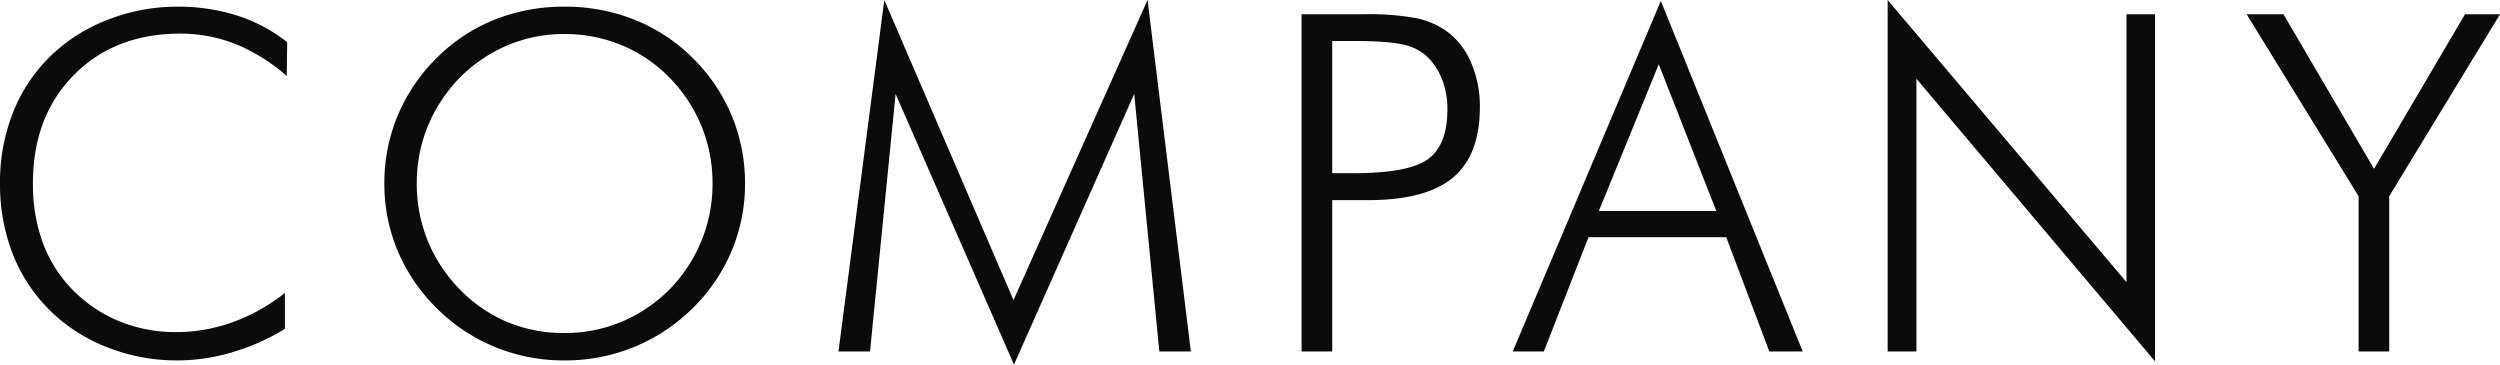 <svg xmlns="http://www.w3.org/2000/svg" width="519.419" height="75.749" viewBox="0 0 519.419 75.749">
  <path id="パス_3" data-name="パス 3" d="M64.982-57.23a37.555,37.555,0,0,0-10.671-6.651,30.994,30.994,0,0,0-11.484-2.153q-13.59,0-22.083,8.613T12.25-34.979A35.364,35.364,0,0,0,14.332-22.49a27.74,27.74,0,0,0,6.34,9.857,28.832,28.832,0,0,0,9.642,6.412,30.724,30.724,0,0,0,11.652,2.2A34.647,34.647,0,0,0,53.737-6.077,38.666,38.666,0,0,0,64.6-12.154v7.465A45.593,45.593,0,0,1,53.666.167a40.235,40.235,0,0,1-11.413,1.7A39.406,39.406,0,0,1,27.706-.861,34.792,34.792,0,0,1,15.791-8.518,33.783,33.783,0,0,1,8.039-20.289a39.838,39.838,0,0,1-2.632-14.69,39.243,39.243,0,0,1,2.7-14.643,33.3,33.3,0,0,1,7.776-11.724,34.961,34.961,0,0,1,11.891-7.561,39.339,39.339,0,0,1,14.475-2.728A40.287,40.287,0,0,1,54.67-69.792a33.176,33.176,0,0,1,10.408,5.527Zm57.7,53.4a30.481,30.481,0,0,0,11.771-2.3,30.968,30.968,0,0,0,10-6.7,31.312,31.312,0,0,0,6.675-10.121,31.215,31.215,0,0,0,2.321-11.939,31.263,31.263,0,0,0-2.3-11.939,31.288,31.288,0,0,0-6.7-10.121,29.849,29.849,0,0,0-9.929-6.7,30.781,30.781,0,0,0-11.843-2.3,30.128,30.128,0,0,0-11.724,2.3,31.117,31.117,0,0,0-9.953,6.7,31.984,31.984,0,0,0-6.7,10.121,31.029,31.029,0,0,0-2.3,11.939,31.263,31.263,0,0,0,2.3,11.939,31.288,31.288,0,0,0,6.7,10.121A30.053,30.053,0,0,0,110.863-6.1,30.422,30.422,0,0,0,122.682-3.828ZM160.2-34.884a35.807,35.807,0,0,1-2.823,14.092A36.423,36.423,0,0,1,149.239-8.9a37.6,37.6,0,0,1-12.2,8.015,37.883,37.883,0,0,1-14.355,2.751A37.7,37.7,0,0,1,108.35-.885,37.131,37.131,0,0,1,96.22-8.9a36.958,36.958,0,0,1-8.159-11.939,35.724,35.724,0,0,1-2.8-14.044,36.313,36.313,0,0,1,2.8-14.188A36.811,36.811,0,0,1,96.22-61.059a35.572,35.572,0,0,1,12.011-7.9,38.789,38.789,0,0,1,14.451-2.68,38.8,38.8,0,0,1,14.523,2.7,36.17,36.17,0,0,1,12.035,7.872A36.811,36.811,0,0,1,157.4-49.072,36.313,36.313,0,0,1,160.2-34.884ZM216.079,2.728,191.483-53.5,186.171,0h-6.556l9.522-73.021,26.845,62.351,27.85-62.351,9,73.021h-6.556l-5.216-53.5ZM275.836,0V-70.055h12.776a54.824,54.824,0,0,1,11.125.813,17.2,17.2,0,0,1,6.2,2.68,15.586,15.586,0,0,1,5.12,6.556,22.831,22.831,0,0,1,1.818,9.235q0,10-5.6,14.667t-17.705,4.666H282.2V0ZM282.2-37.037h4.354q11.58,0,15.576-2.943t4-10.312a17.267,17.267,0,0,0-.909-5.718,13.875,13.875,0,0,0-2.728-4.666,10.063,10.063,0,0,0-5.072-2.967q-3.206-.861-10.862-.861H282.2Zm55.4,7.848h24.4L350.044-59.671ZM319.706,0l30.769-72.83L379.951,0h-6.938l-8.948-23.734H335.449L326.166,0ZM397.6,0V-73.021L447.221-14.4V-70.055h5.934V2.058L403.58-56.656V0Zm97.847,0V-32.252l-23.256-37.8h7.656l18.806,32.108,18.9-32.108h7.273l-23.017,37.8V0Z" transform="translate(-5.407 73.021)" fill="#0b0b0b"/>
</svg>
